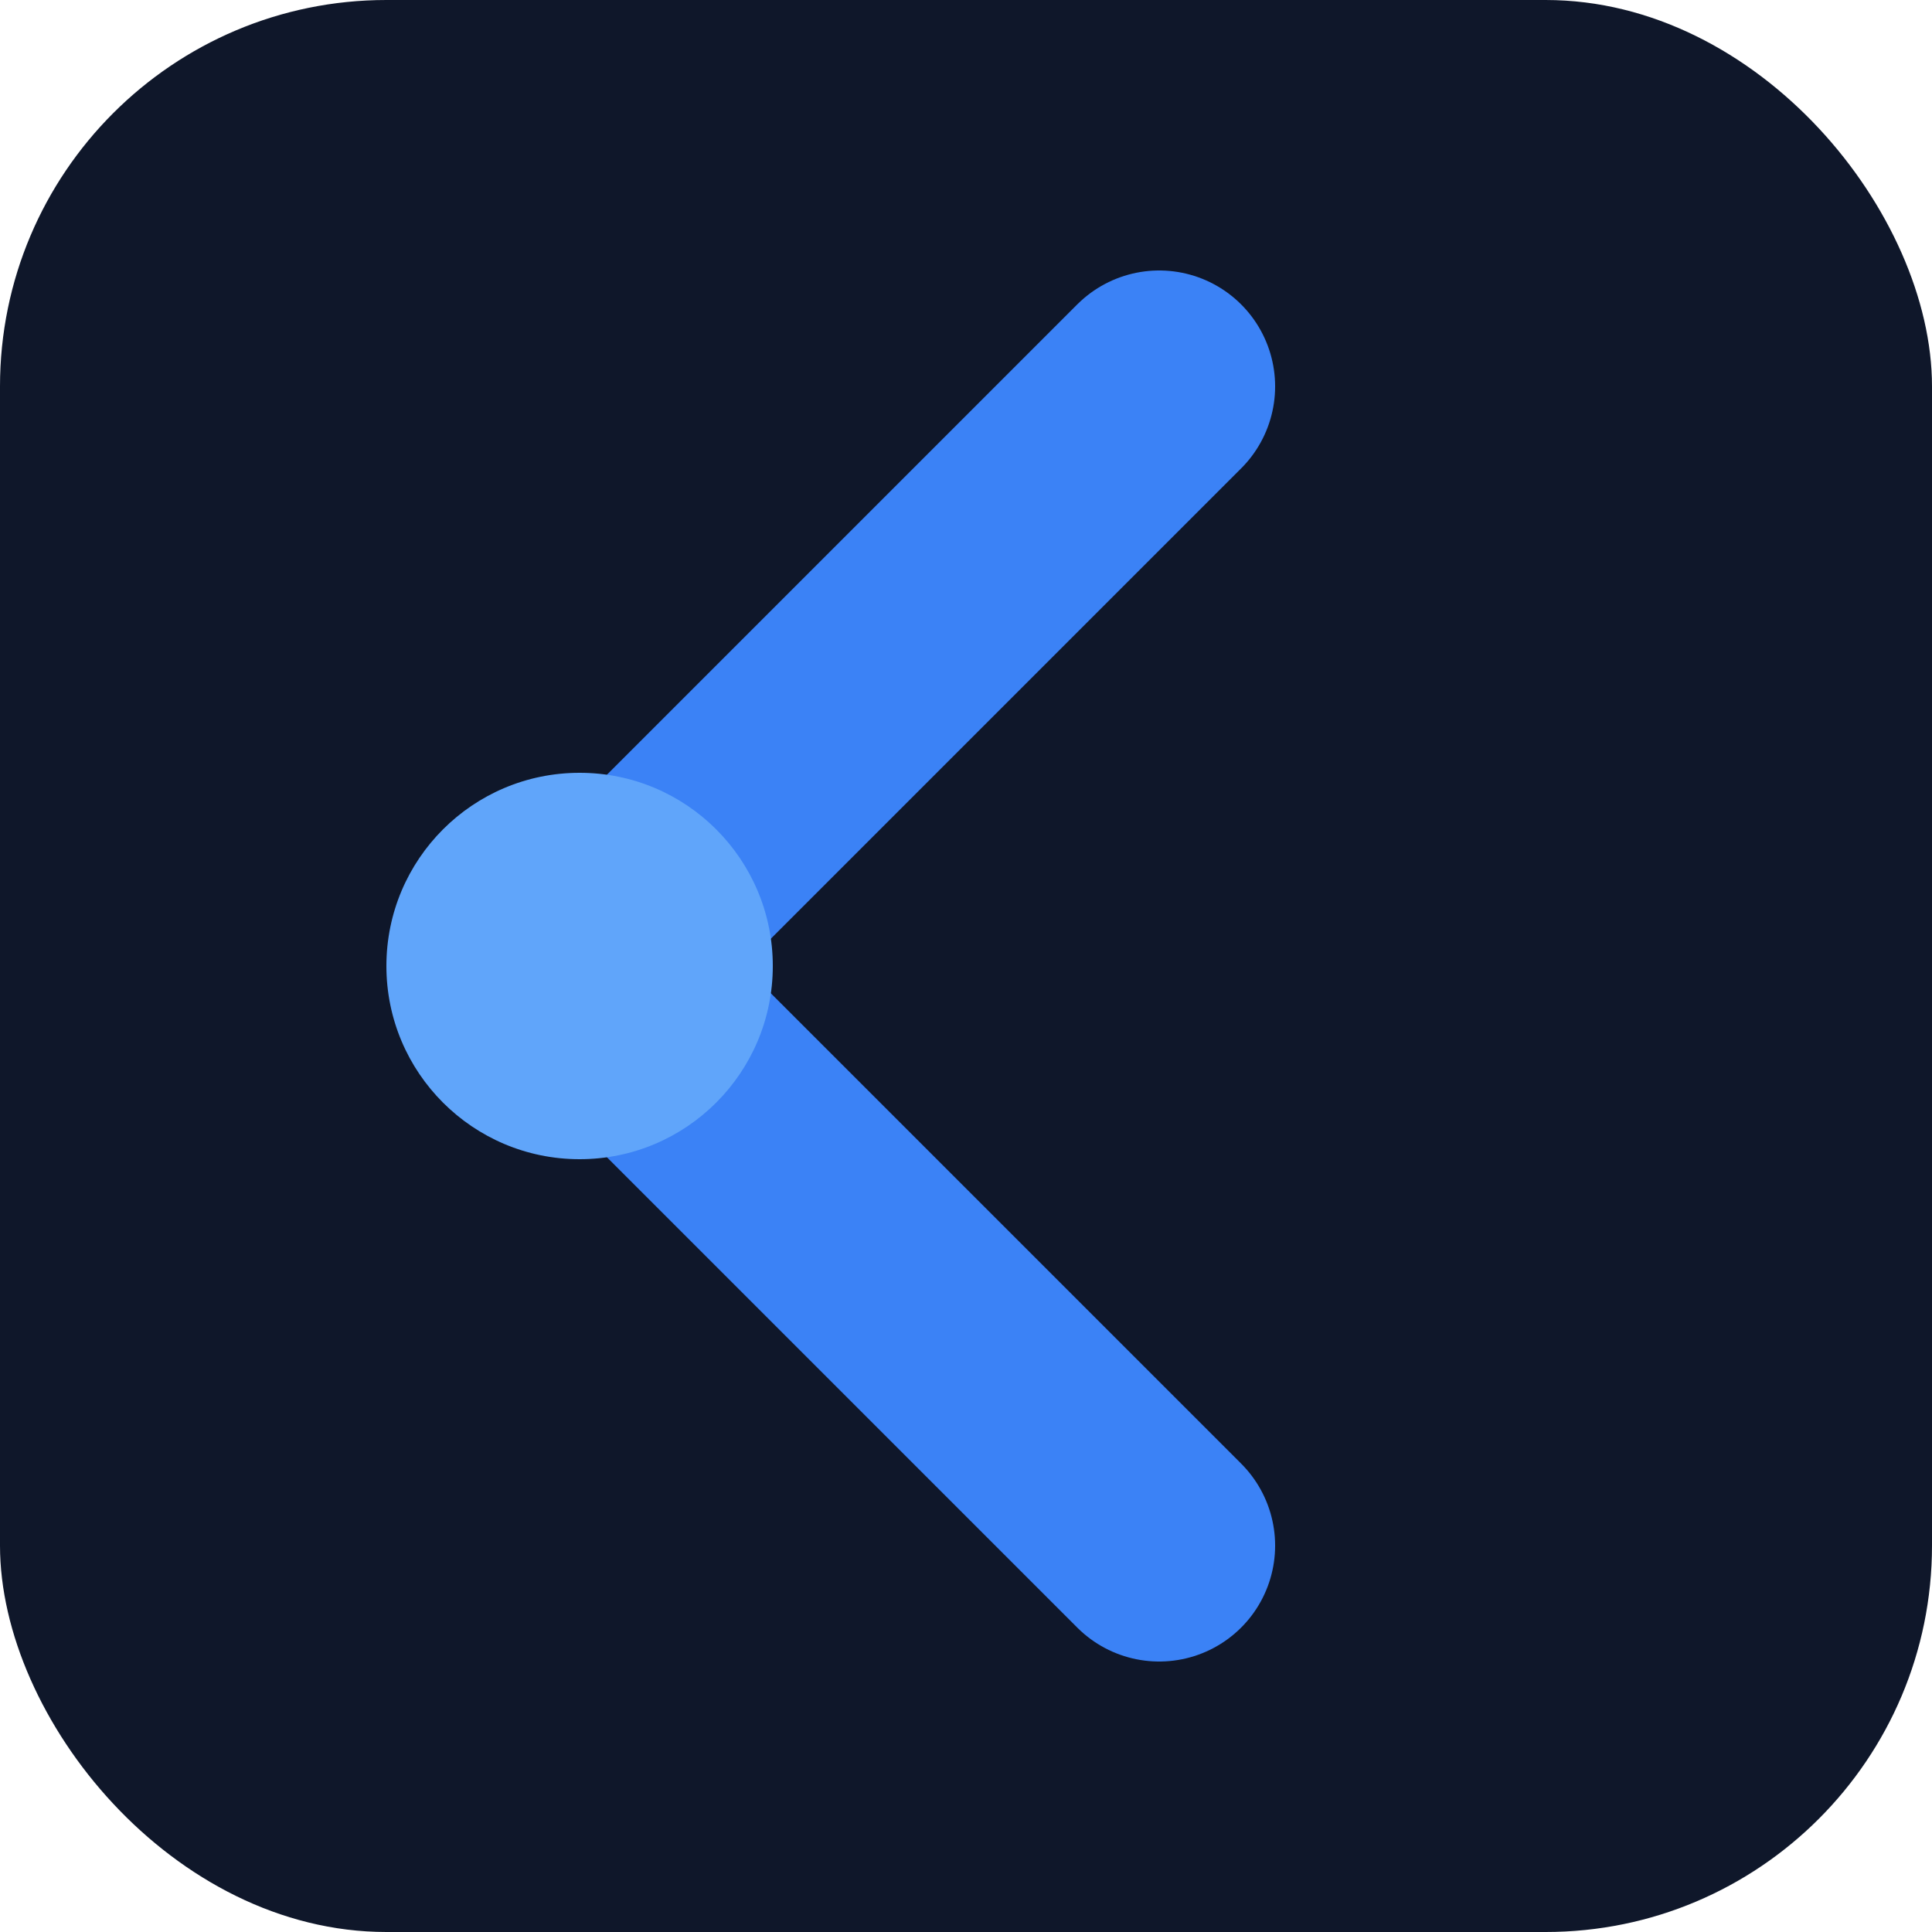 <?xml version="1.0" standalone="no"?>
<svg xmlns:xlink="http://www.w3.org/1999/xlink" id="dl-favicon" width="60" height="60" viewBox="0 0 100 100" fill="none" xmlns="http://www.w3.org/2000/svg">
                            <rect width="100" height="100" rx="20" fill="#0F172A"/>
                            <path d="M60 20L30 50L60 80" stroke="#3B82F6" stroke-width="12" stroke-linecap="round" stroke-linejoin="round"/>
                            <circle cx="30" cy="50" r="10" fill="#60A5FA"/>
                        </svg>